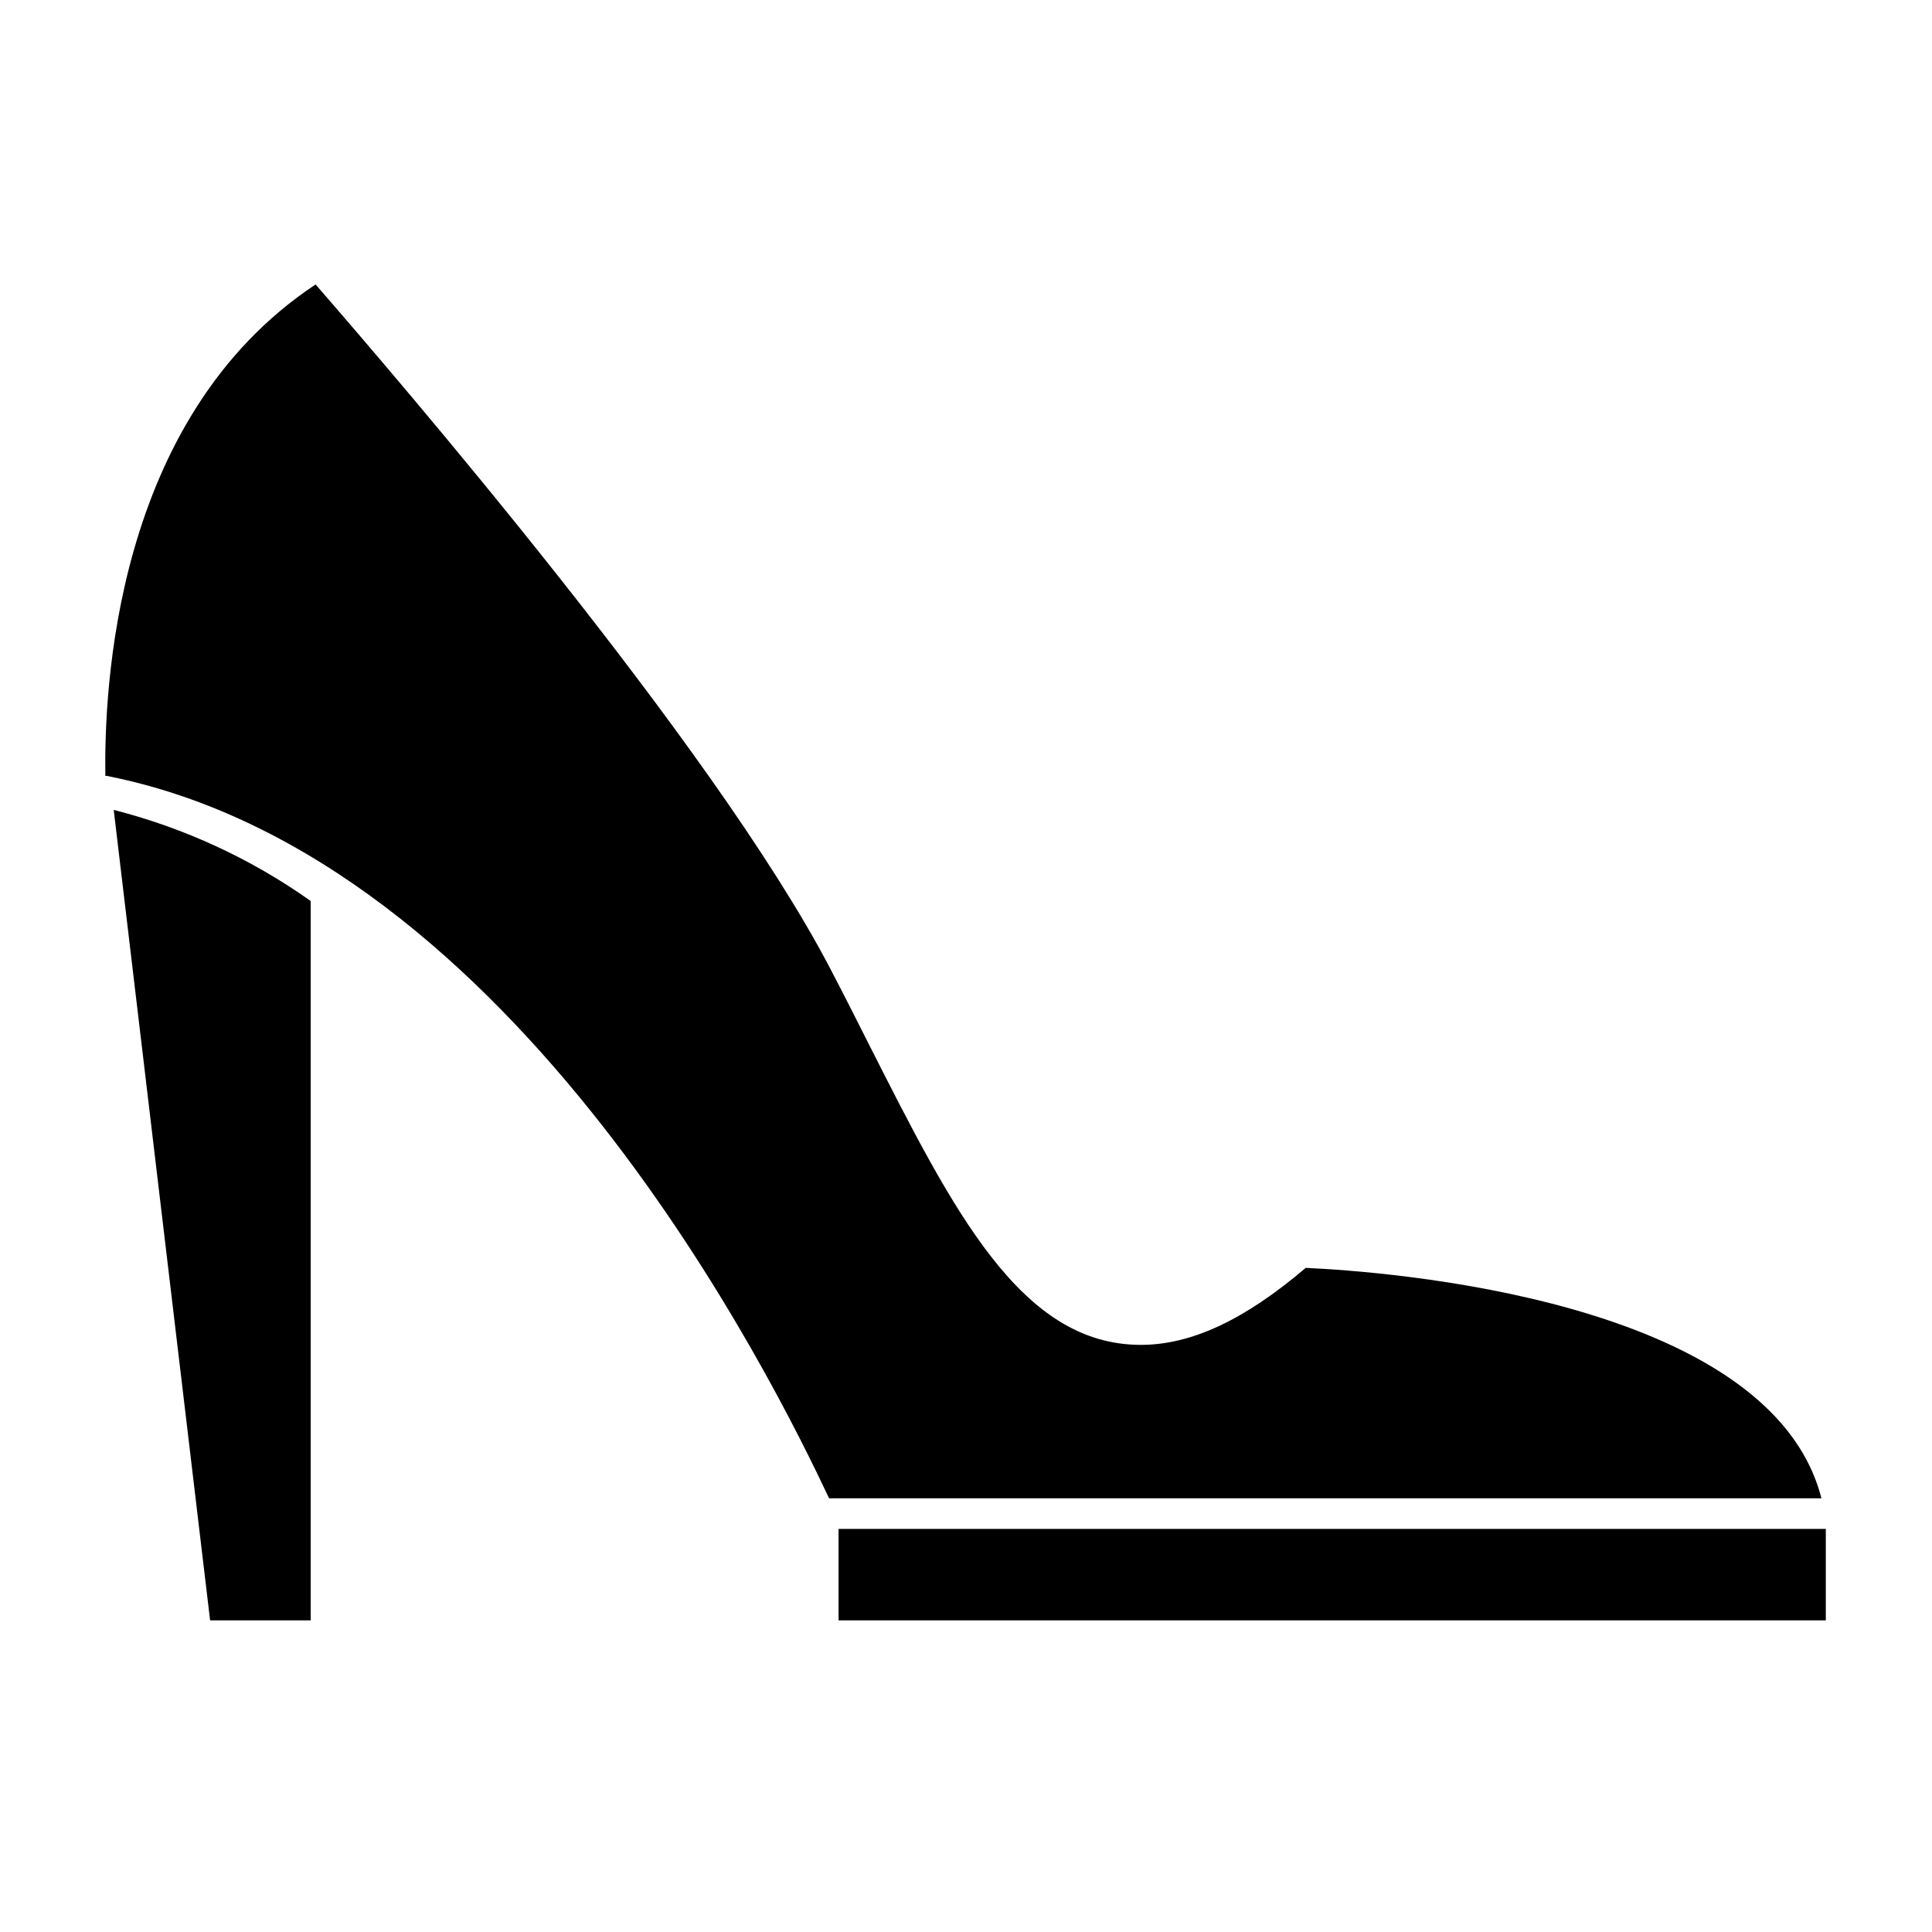 <?xml version="1.0" encoding="UTF-8"?>
<!-- Uploaded to: SVG Repo, www.svgrepo.com, Generator: SVG Repo Mixer Tools -->
<svg fill="#000000" width="800px" height="800px" version="1.1" viewBox="144 144 512 512" xmlns="http://www.w3.org/2000/svg">
 <path d="m199.68 573.41h26.652v-190.64c-15.77-11.18-33.465-19.359-52.195-24.133zm290.34-93.406c-16.07 13.703-30.23 20.402-43.68 20.402-31.789 0-49.574-35.266-71.996-79.5-3.375-6.699-6.902-13.703-10.629-20.809-31.133-59.145-114.87-156.28-136.08-180.71-53.656 35.57-56.023 108.12-55.719 130.23h0.352c108.72 21.41 177.19 161.22 191.45 191.45h262.98c-13.551-53.004-116.43-60.156-136.68-61.062zm-123.79 69.172v24.234h261.63v-24.234z"/>
</svg>